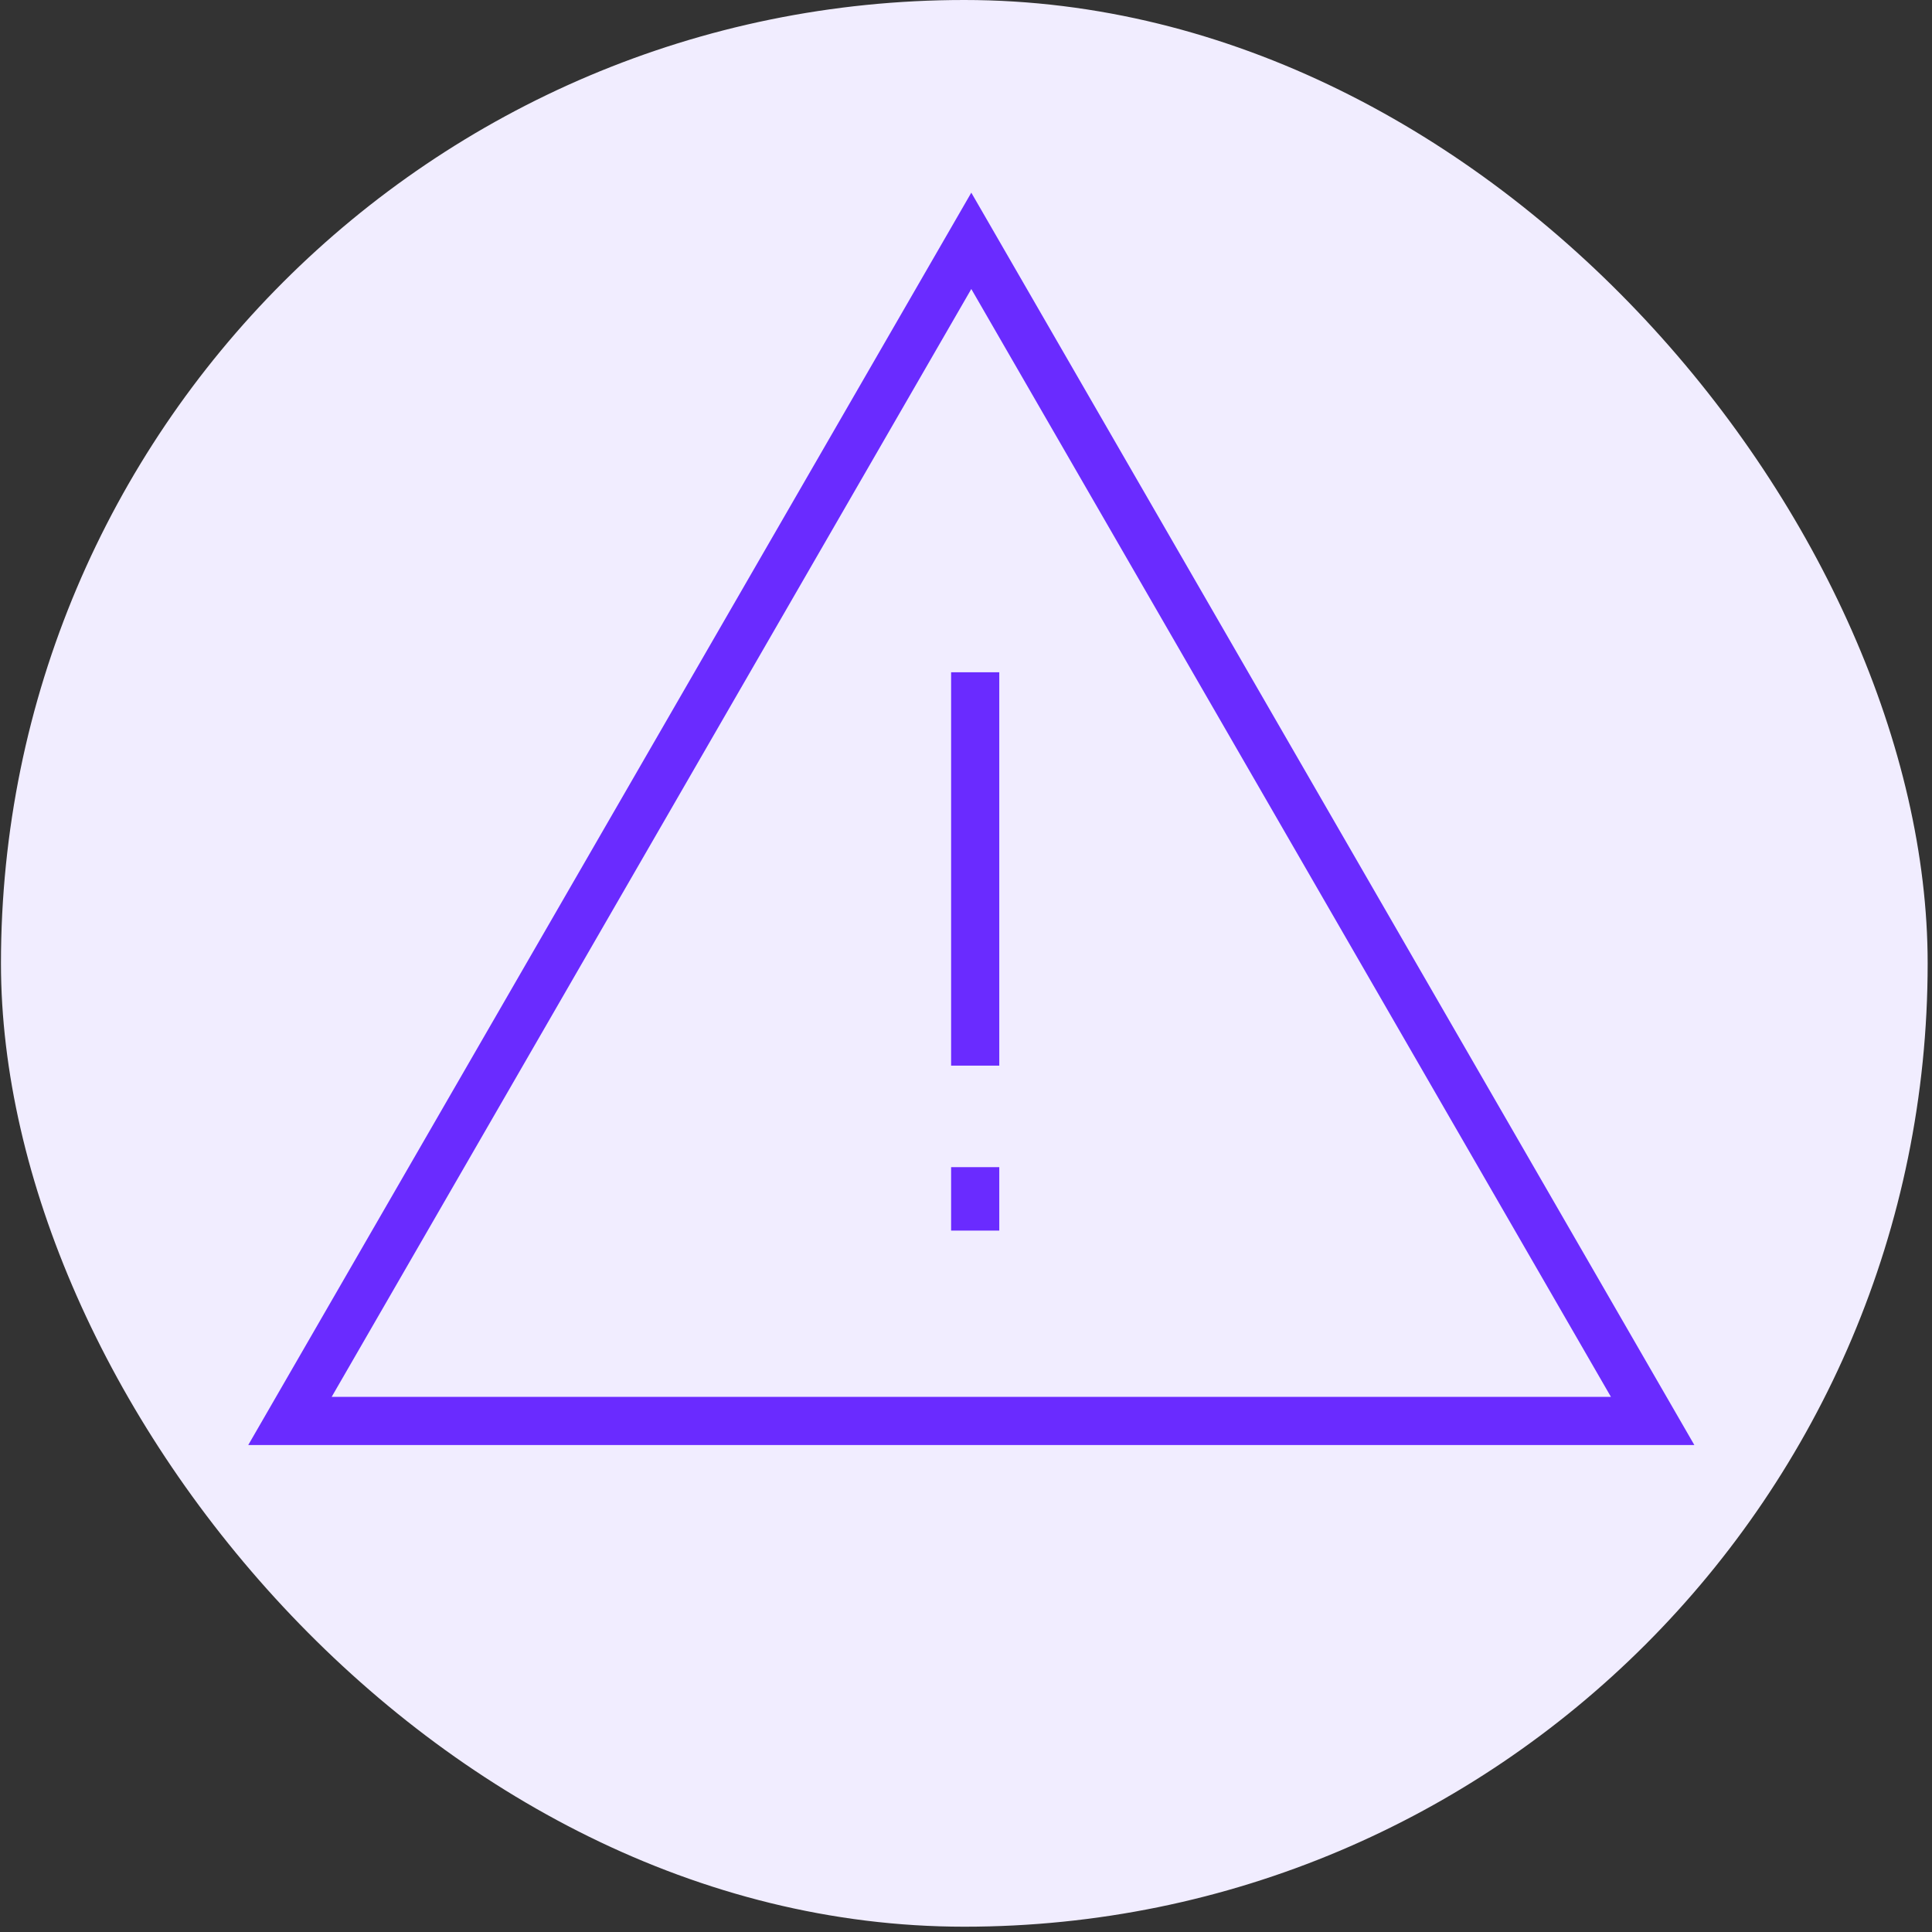 <?xml version="1.0" encoding="UTF-8"?>
<svg xmlns="http://www.w3.org/2000/svg" width="191" height="191" viewBox="0 0 191 191" fill="none">
  <rect x="0" y="0" width="191" height="191" fill="#333333" stroke="none"/>
  <rect x="0.095" width="190.476" height="190.476" rx="95.238" fill="#F1EDFF"></rect>
  <path d="M96.024 23.809L163.382 140.476H28.666L96.024 23.809Z" stroke="#6A2BFF" stroke-width="4.762"></path>
  <path d="M96.409 66.461V105.35M96.409 115.386V121.658" stroke="#6A2BFF" stroke-width="4.762"></path>
</svg>
